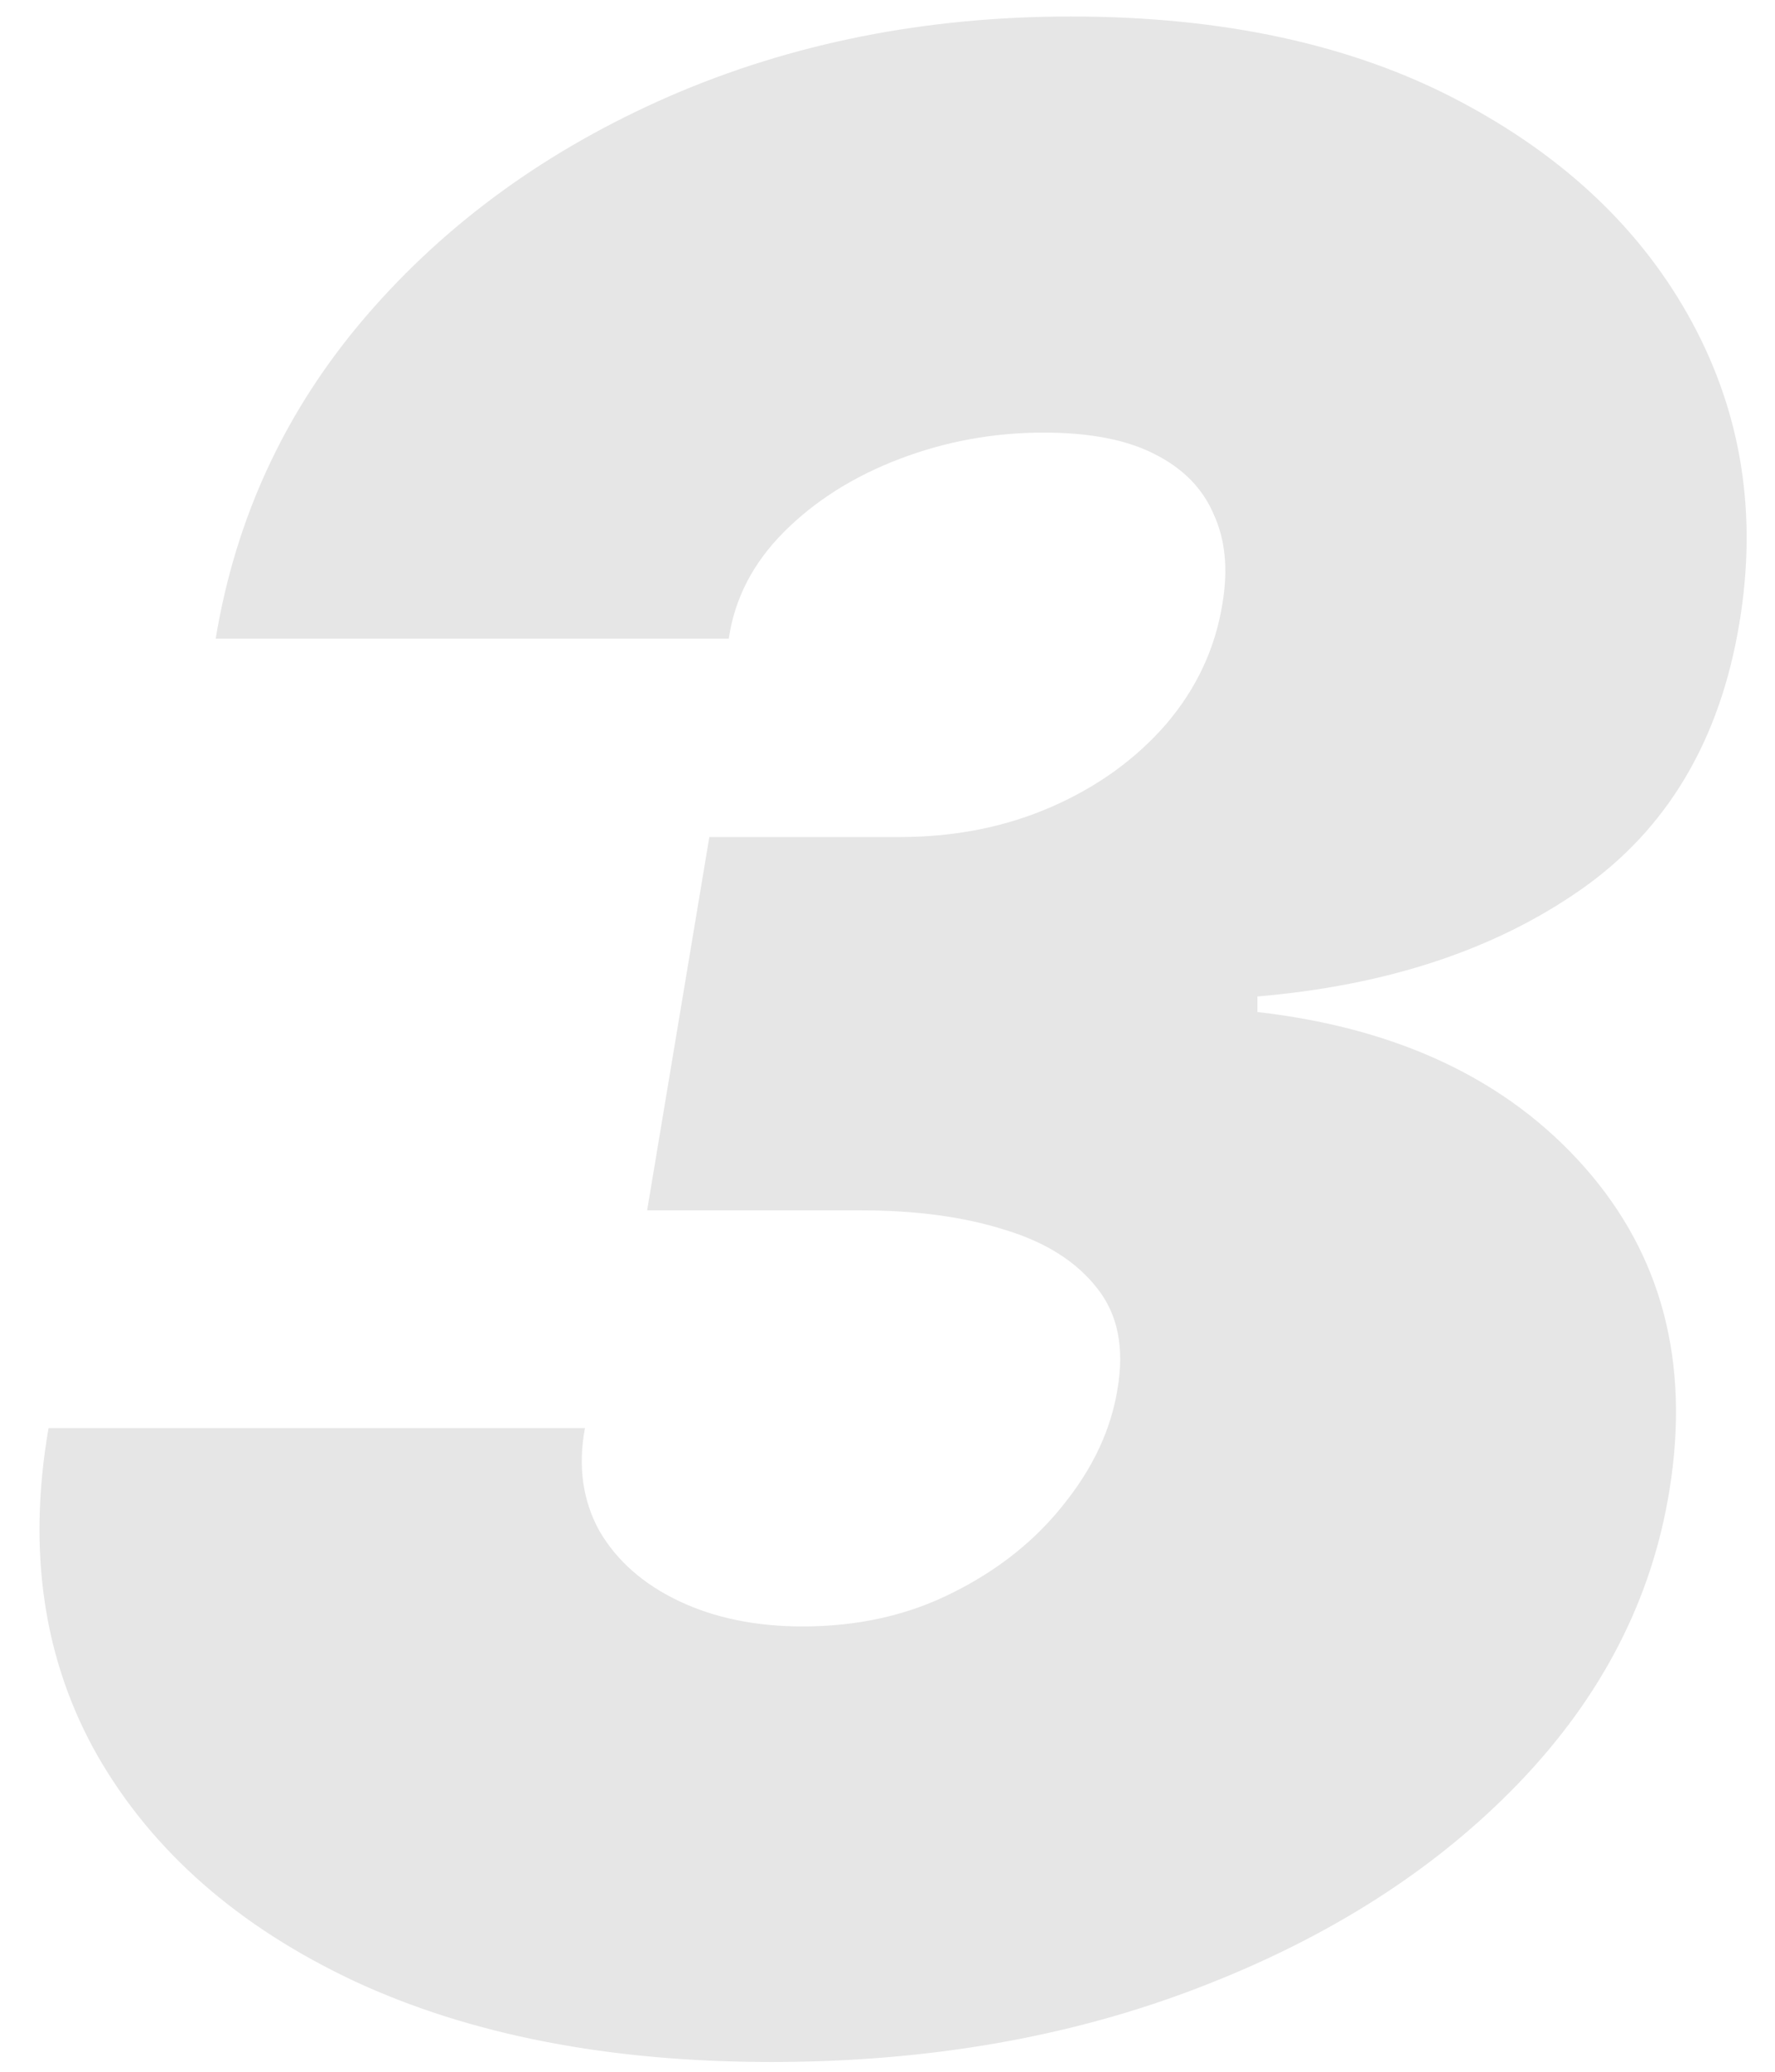 <?xml version="1.0" encoding="UTF-8"?> <svg xmlns="http://www.w3.org/2000/svg" width="96" height="112" viewBox="0 0 96 112" fill="none"> <path opacity="0.1" d="M41.727 111.472C32.968 111.472 25.452 110.018 19.18 107.109C12.909 104.166 8.284 100.119 5.305 94.969C2.362 89.818 1.469 83.897 2.625 77.204H31.636C31.251 79.272 31.514 81.129 32.425 82.776C33.371 84.387 34.807 85.649 36.734 86.56C38.661 87.471 40.886 87.926 43.409 87.926C46.422 87.926 49.138 87.313 51.555 86.087C54.008 84.86 56.005 83.266 57.547 81.304C59.124 79.342 60.087 77.275 60.438 75.102C60.823 72.86 60.455 71.038 59.334 69.636C58.213 68.2 56.548 67.149 54.341 66.483C52.133 65.782 49.541 65.432 46.562 65.432H35L38.364 45.25H48.665C51.643 45.25 54.376 44.707 56.864 43.621C59.351 42.535 61.419 41.045 63.065 39.153C64.712 37.226 65.728 35.054 66.114 32.636C66.429 30.779 66.271 29.168 65.641 27.801C65.045 26.4 63.976 25.313 62.435 24.543C60.928 23.772 58.931 23.386 56.443 23.386C53.745 23.386 51.153 23.859 48.665 24.805C46.177 25.751 44.092 27.065 42.41 28.747C40.729 30.429 39.73 32.356 39.415 34.528H11.665C12.751 27.941 15.466 22.125 19.811 17.079C24.156 12.034 29.622 8.075 36.209 5.202C42.831 2.329 50.066 0.892 57.915 0.892C66.114 0.892 73.086 2.399 78.832 5.412C84.579 8.425 88.801 12.419 91.499 17.395C94.197 22.37 95.055 27.801 94.074 33.688C93.023 40.029 90.167 44.83 85.507 48.088C80.847 51.347 75.013 53.274 68.006 53.869V54.71C75.644 55.586 81.548 58.389 85.717 63.119C89.887 67.849 91.411 73.666 90.29 80.568C89.344 86.454 86.628 91.728 82.144 96.388C77.659 101.048 71.912 104.727 64.905 107.425C57.932 110.123 50.206 111.472 41.727 111.472Z" fill="black"></path> </svg> 